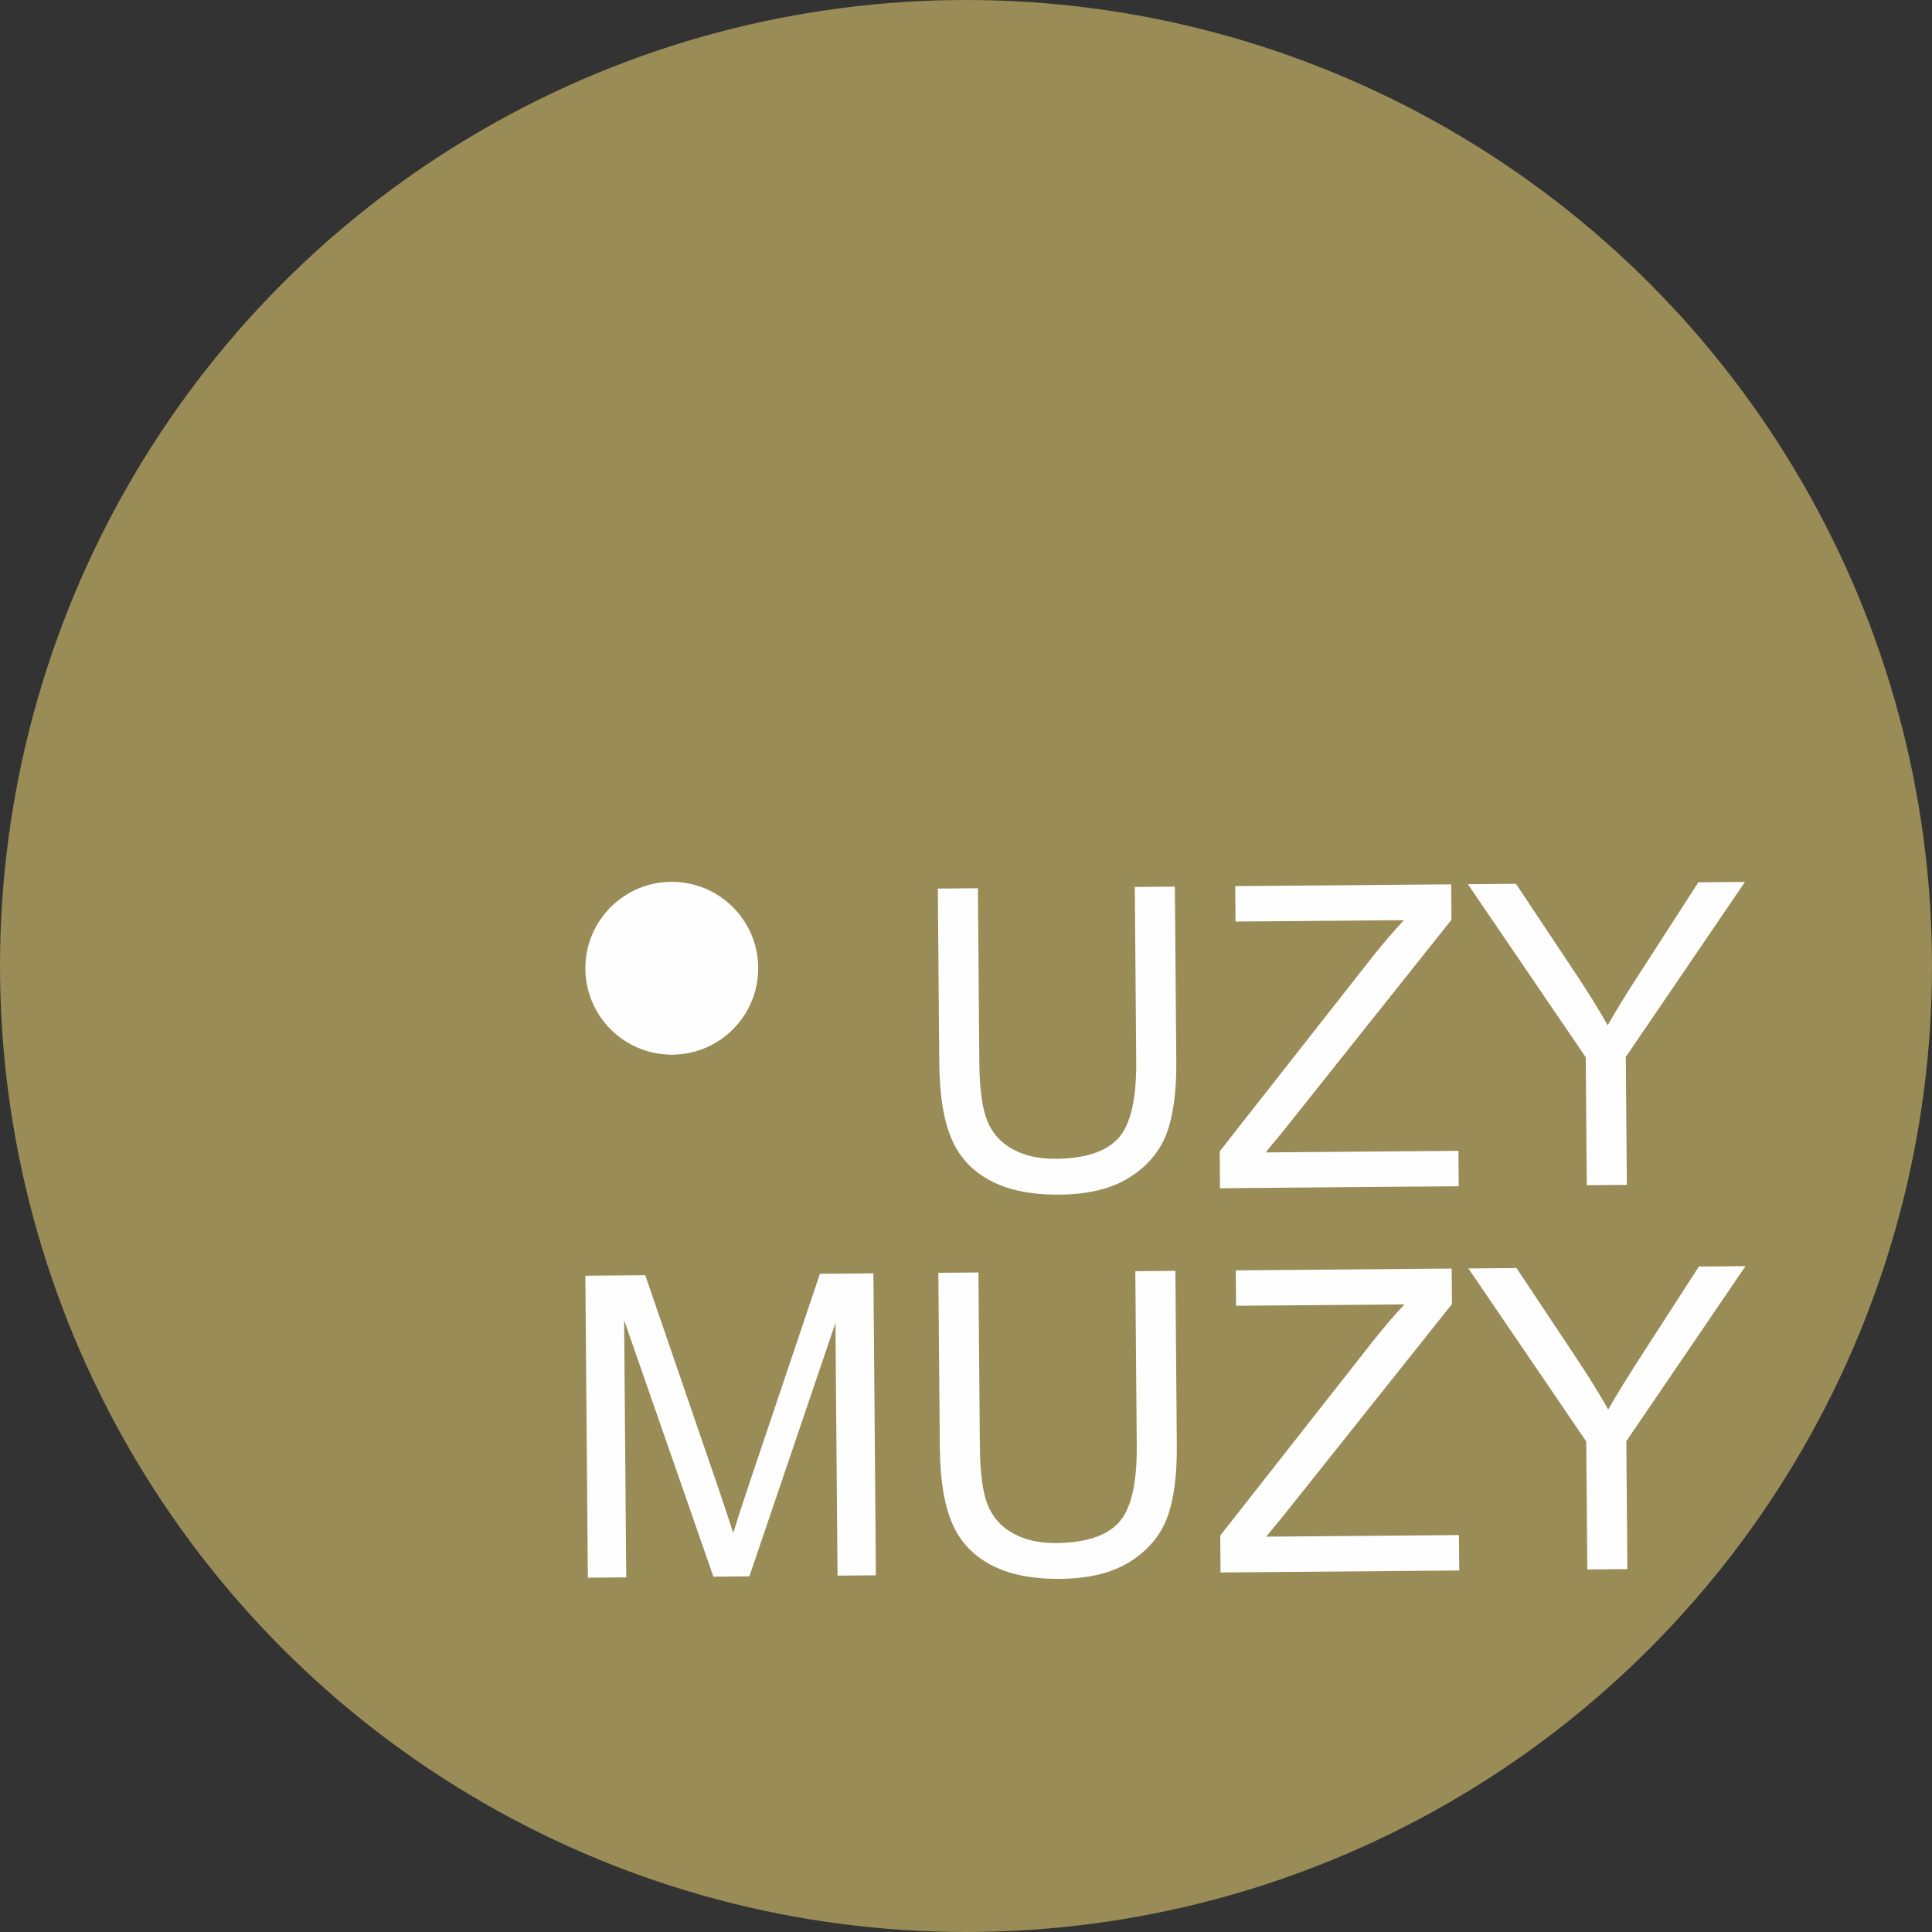<?xml version="1.0" encoding="UTF-8"?> <svg xmlns="http://www.w3.org/2000/svg" xmlns:xlink="http://www.w3.org/1999/xlink" xmlns:xodm="http://www.corel.com/coreldraw/odm/2003" xml:space="preserve" width="27.761mm" height="27.761mm" version="1.1" style="shape-rendering:geometricPrecision; text-rendering:geometricPrecision; image-rendering:optimizeQuality; fill-rule:evenodd; clip-rule:evenodd" viewBox="0 0 65367.62 65367.62"><rect x="0" y="0" width="65367.62" height="65367.62" fill="#333333" stroke="none"/> <defs> <style type="text/css"> .fil2 {fill:#FEFEFE} .fil0 {fill:#998C57} .fil1 {fill:#FEFEFE;fill-rule:nonzero} </style> </defs> <g id="Слой_x0020_1">  <circle class="fil0" cx="32683.84" cy="32683.74" r="32683.83"></circle> <path class="fil1" d="M19889.64 53380.15l-84.3 -10217.02 2026.17 -16.72 2476.14 7212.5c228.87,671.07 394.87,1174.02 500.13,1508.38 113.26,-372.03 291.74,-920.43 533.33,-1643.07l2400.55 -7126.55 1809.54 -14.83 84.3 10216.78 -1298.35 10.83 -70.64 -8547.34 -2911.75 8571.83 -1217.58 10.12 -3020.77 -8679.91 71.82 8704.16 -1298.58 10.83zm18522.77 -10370.54l1355.8 -11.07 48.74 5900.49c8.48,1027.33 -101.48,1843.92 -327.06,2450 -228.16,603.49 -642.82,1099.15 -1243.72,1482.25 -603.26,383.34 -1393.71,579.95 -2378.19,588.19 -953.63,7.77 -1737.49,-149.76 -2346.63,-475.4 -611.74,-325.41 -1048.52,-797.52 -1312.71,-1420.79 -264.43,-623.51 -402.17,-1476.12 -411.12,-2558.08l-48.74 -5900.49 1355.57 -11.3 48.74 5897.9c7.3,887.23 95.83,1543 263.25,1960 167.65,419.83 450.91,743.36 854.73,966.11 401.47,224.87 892.41,334.83 1470.24,330.12 989.42,-8.01 1693.93,-239.94 2111.17,-692.97 417.01,-455.39 619.27,-1322.6 608.67,-2607.06l-48.74 -5897.9zm2883.49 10193.94l-10.36 -1248.67 5178.09 -6592.99c371.8,-464.33 720.52,-873.81 1052.99,-1228.65l-5695.87 47.09 -9.89 -1198.75 7305.98 -60.28 9.89 1198.75 -5680.1 7134.32 -607.5 737.47 6523.29 -53.69 9.89 1198.75 -8076.41 66.64zm12409.42 -102.43l-35.79 -4328.53 -3986.88 -5855.99 1626.58 -13.42 2044.77 3075.16c380.51,570.06 734.65,1140.12 1058.18,1710.88 307.28,-537.8 680.49,-1140.12 1114.92,-1809.78l1953.64 -3027.12 1576.9 -12.95 -4032.56 5922.15 35.79 4328.3 -1355.57 11.3z"></path> <path class="fil1" d="M38394.75 30009.17l1355.57 -11.3 48.74 5900.73c8.48,1027.09 -101.25,1843.68 -327.06,2449.77 -228.16,603.73 -642.82,1099.38 -1243.49,1482.48 -603.49,383.1 -1393.71,579.95 -2378.42,588.19 -953.63,7.77 -1737.25,-149.76 -2346.63,-475.4 -611.5,-325.65 -1048.29,-797.52 -1312.71,-1420.79 -264.43,-623.51 -402.17,-1476.12 -411.12,-2558.08l-48.74 -5900.49 1355.57 -11.3 48.74 5897.9c7.3,887.23 95.83,1543 263.48,1960 167.41,419.6 450.91,743.36 854.73,965.87 401.47,224.87 892.41,335.07 1470.24,330.36 989.18,-8.24 1693.69,-239.94 2111.17,-692.97 417.01,-455.39 619.03,-1322.6 608.44,-2607.06l-48.51 -5897.9zm2883.26 10193.71l-10.36 -1248.43 5178.09 -6592.99c372.03,-464.33 720.76,-873.81 1052.99,-1228.65l-5695.87 47.09 -9.89 -1198.75 7305.98 -60.28 9.89 1198.75 -5680.1 7134.32 -607.5 737.47 6523.29 -53.92 9.89 1198.75 -8076.41 66.64zm12409.42 -102.43l-35.56 -4328.3 -3986.88 -5855.99 1626.58 -13.42 2044.77 3075.16c380.51,569.82 734.65,1140.12 1058.18,1710.88 307.04,-537.8 680.26,-1140.12 1114.92,-1809.78l1953.64 -3027.12 1576.9 -13.19 -4032.56 5922.39 35.56 4328.3 -1355.57 11.07z"></path> <circle class="fil2" cx="22729.33" cy="32759.75" r="2923.87"></circle> </g> </svg> 